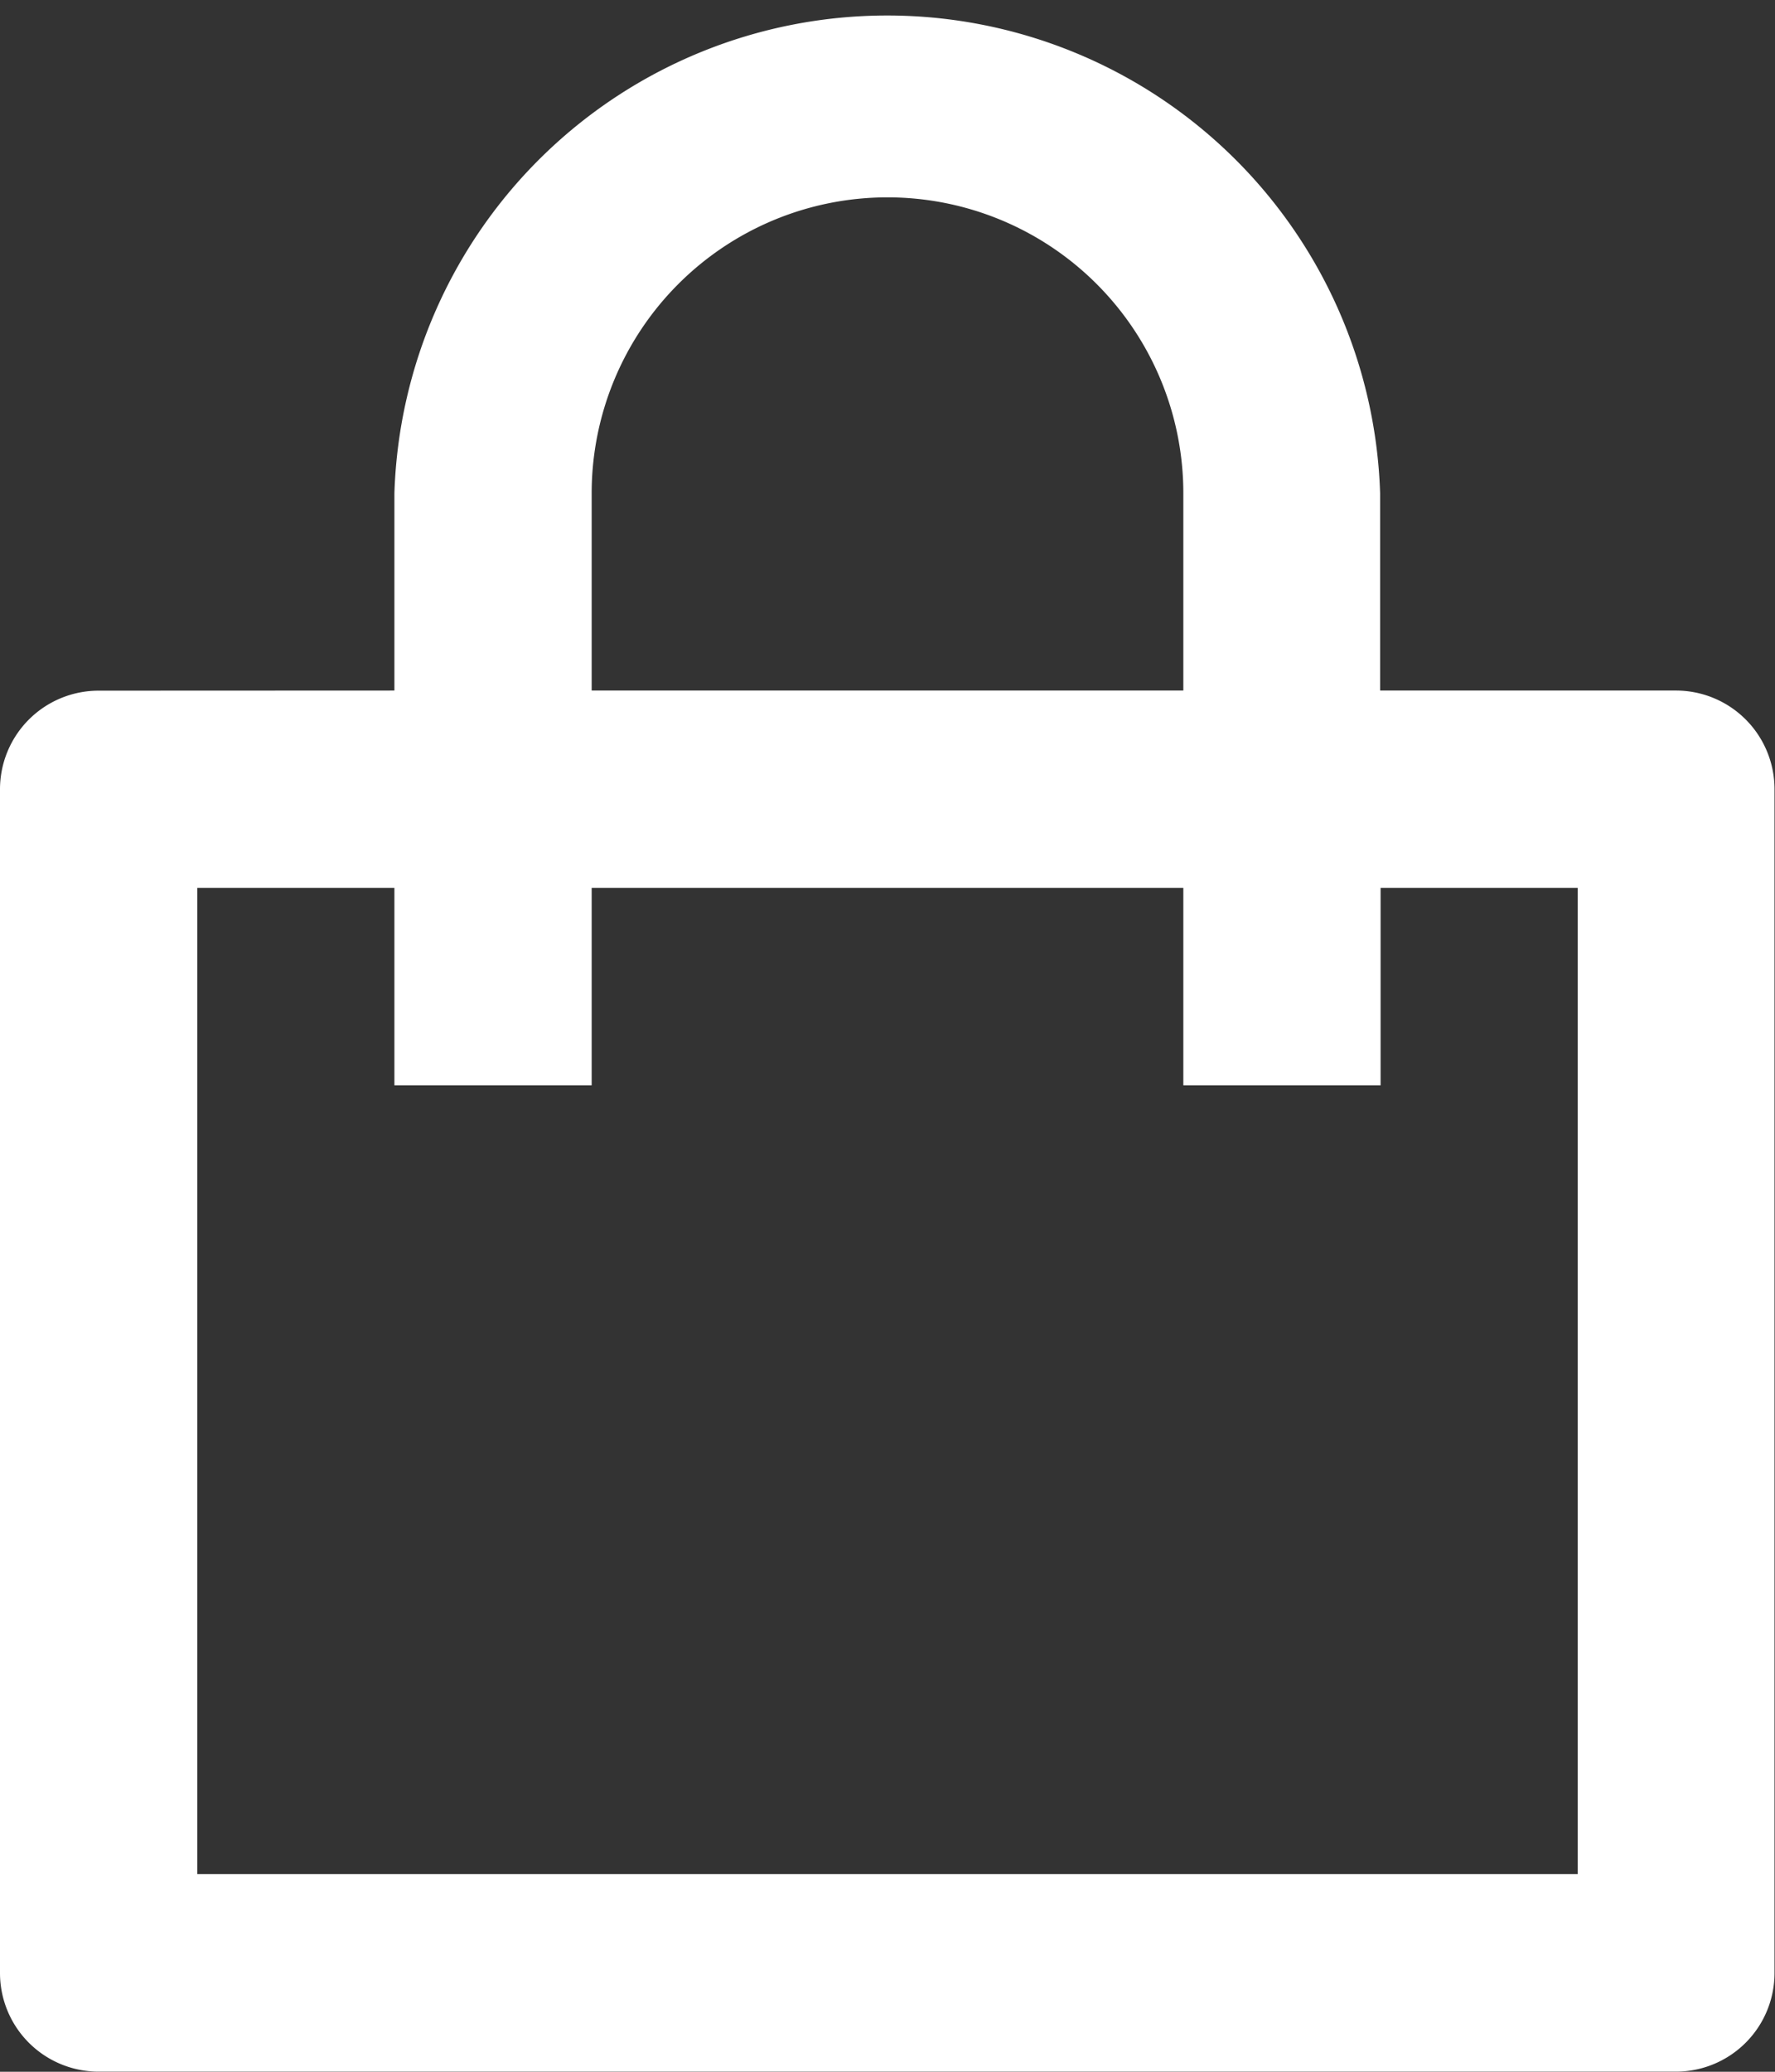 <svg xmlns="http://www.w3.org/2000/svg" width="14.586" height="17.017" viewBox="0 0 14.586 17.017">
  <rect x="0" y="0" width="14.586" height="17.017" fill="#333333" stroke="none"/>
  <path id="Path_190" data-name="Path 190" d="M3.241,5.672V4.052a4.052,4.052,0,0,1,8.1,0V5.672h2.431a.81.81,0,0,1,.81.81v9.724a.81.81,0,0,1-.81.81H.81a.81.81,0,0,1-.81-.81V6.483a.81.81,0,0,1,.81-.81Zm0,1.621H1.621v8.1H12.965v-8.1H11.345V8.914H9.724V7.293H4.862V8.914H3.241ZM4.862,5.672H9.724V4.052a2.431,2.431,0,0,0-4.862,0Z" fill="#fff"/>
</svg>
